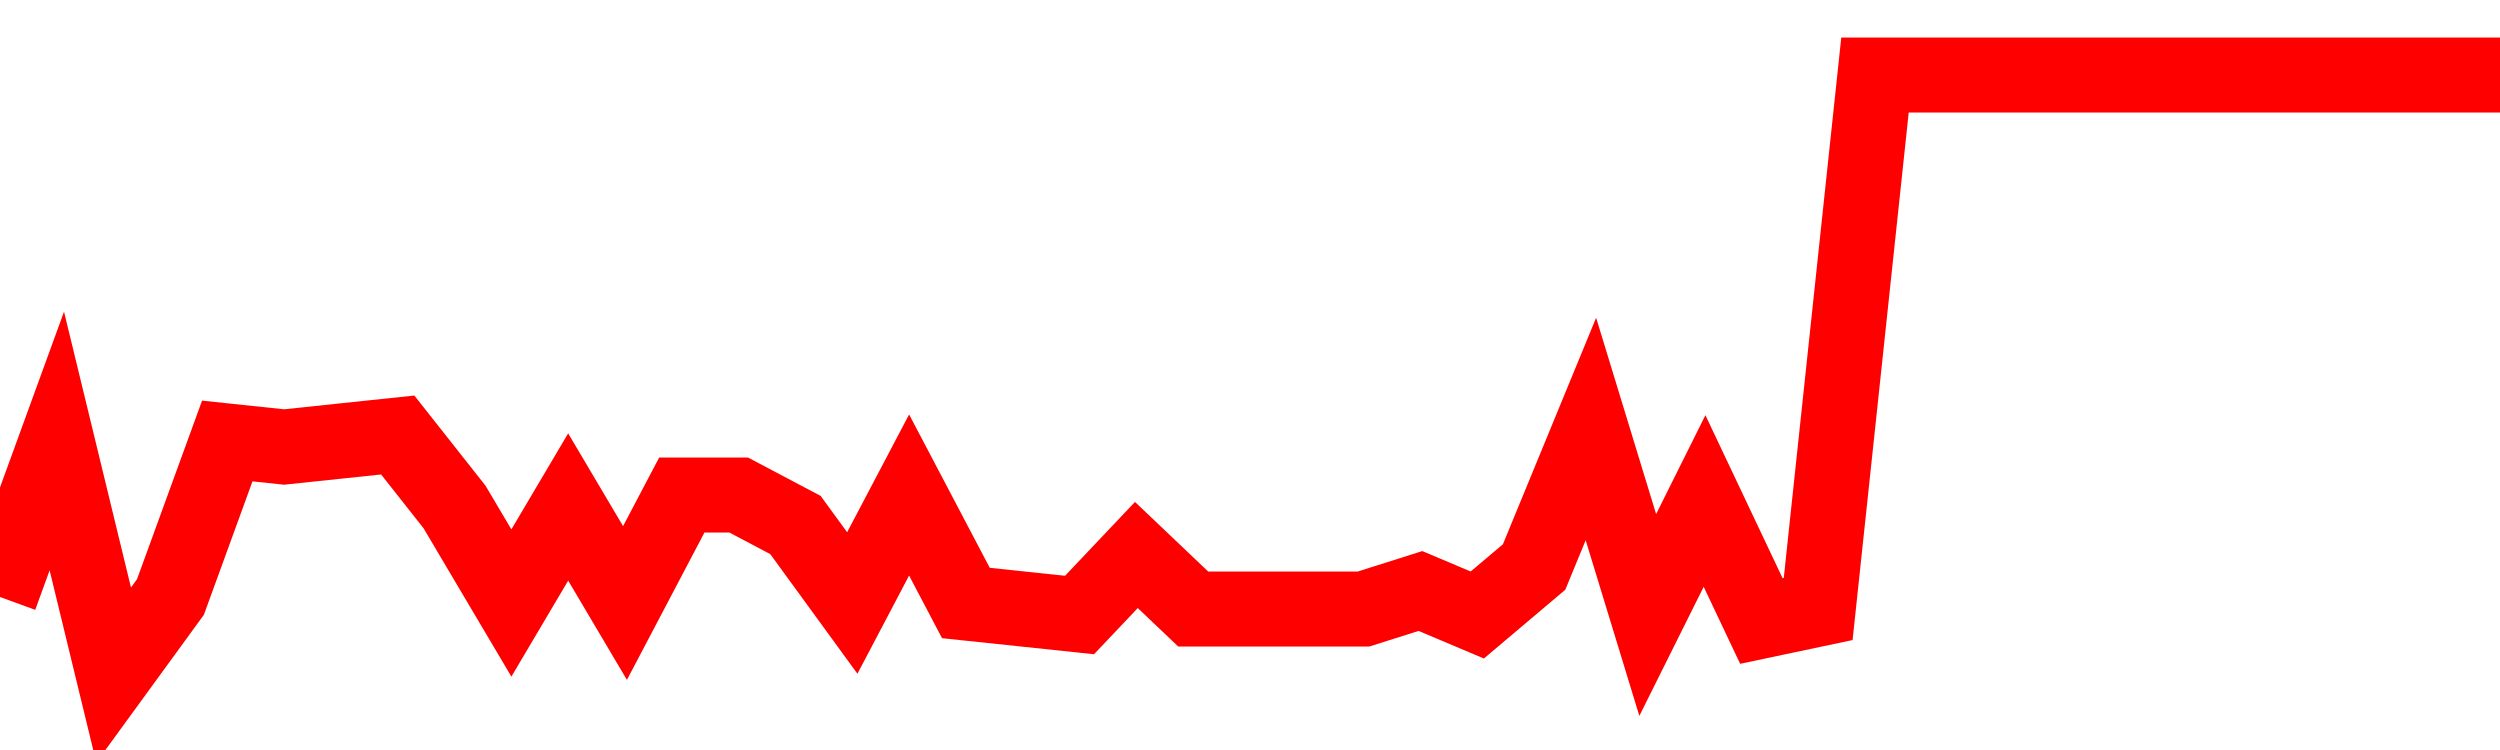 <svg xmlns="http://www.w3.org/2000/svg" xmlns:xlink="http://www.w3.org/1999/xlink" viewBox="0 0 100 30" class="ranking"><path  class="rline" d="M 0 23.88 L 0 23.88 L 2.273 17.64 L 4.545 27 L 6.818 23.88 L 9.091 17.64 L 11.364 17.88 L 13.636 17.64 L 15.909 17.4 L 18.182 20.28 L 20.455 24.12 L 22.727 20.28 L 25 24.12 L 27.273 19.8 L 29.545 19.8 L 31.818 21 L 34.091 24.12 L 36.364 19.8 L 38.636 24.12 L 40.909 24.36 L 43.182 24.6 L 45.455 22.2 L 47.727 24.36 L 50 24.36 L 52.273 24.36 L 54.545 24.36 L 56.818 23.64 L 59.091 24.6 L 61.364 22.68 L 63.636 17.16 L 65.909 24.6 L 68.182 20.04 L 70.455 24.84 L 72.727 24.36 L 75 3 L 77.273 3 L 79.545 3 L 81.818 3 L 84.091 3 L 86.364 3 L 88.636 3 L 90.909 3 L 93.182 3 L 95.455 3 L 97.727 3 L 100 3" fill="none" stroke-width="3" stroke="red"></path></svg>
